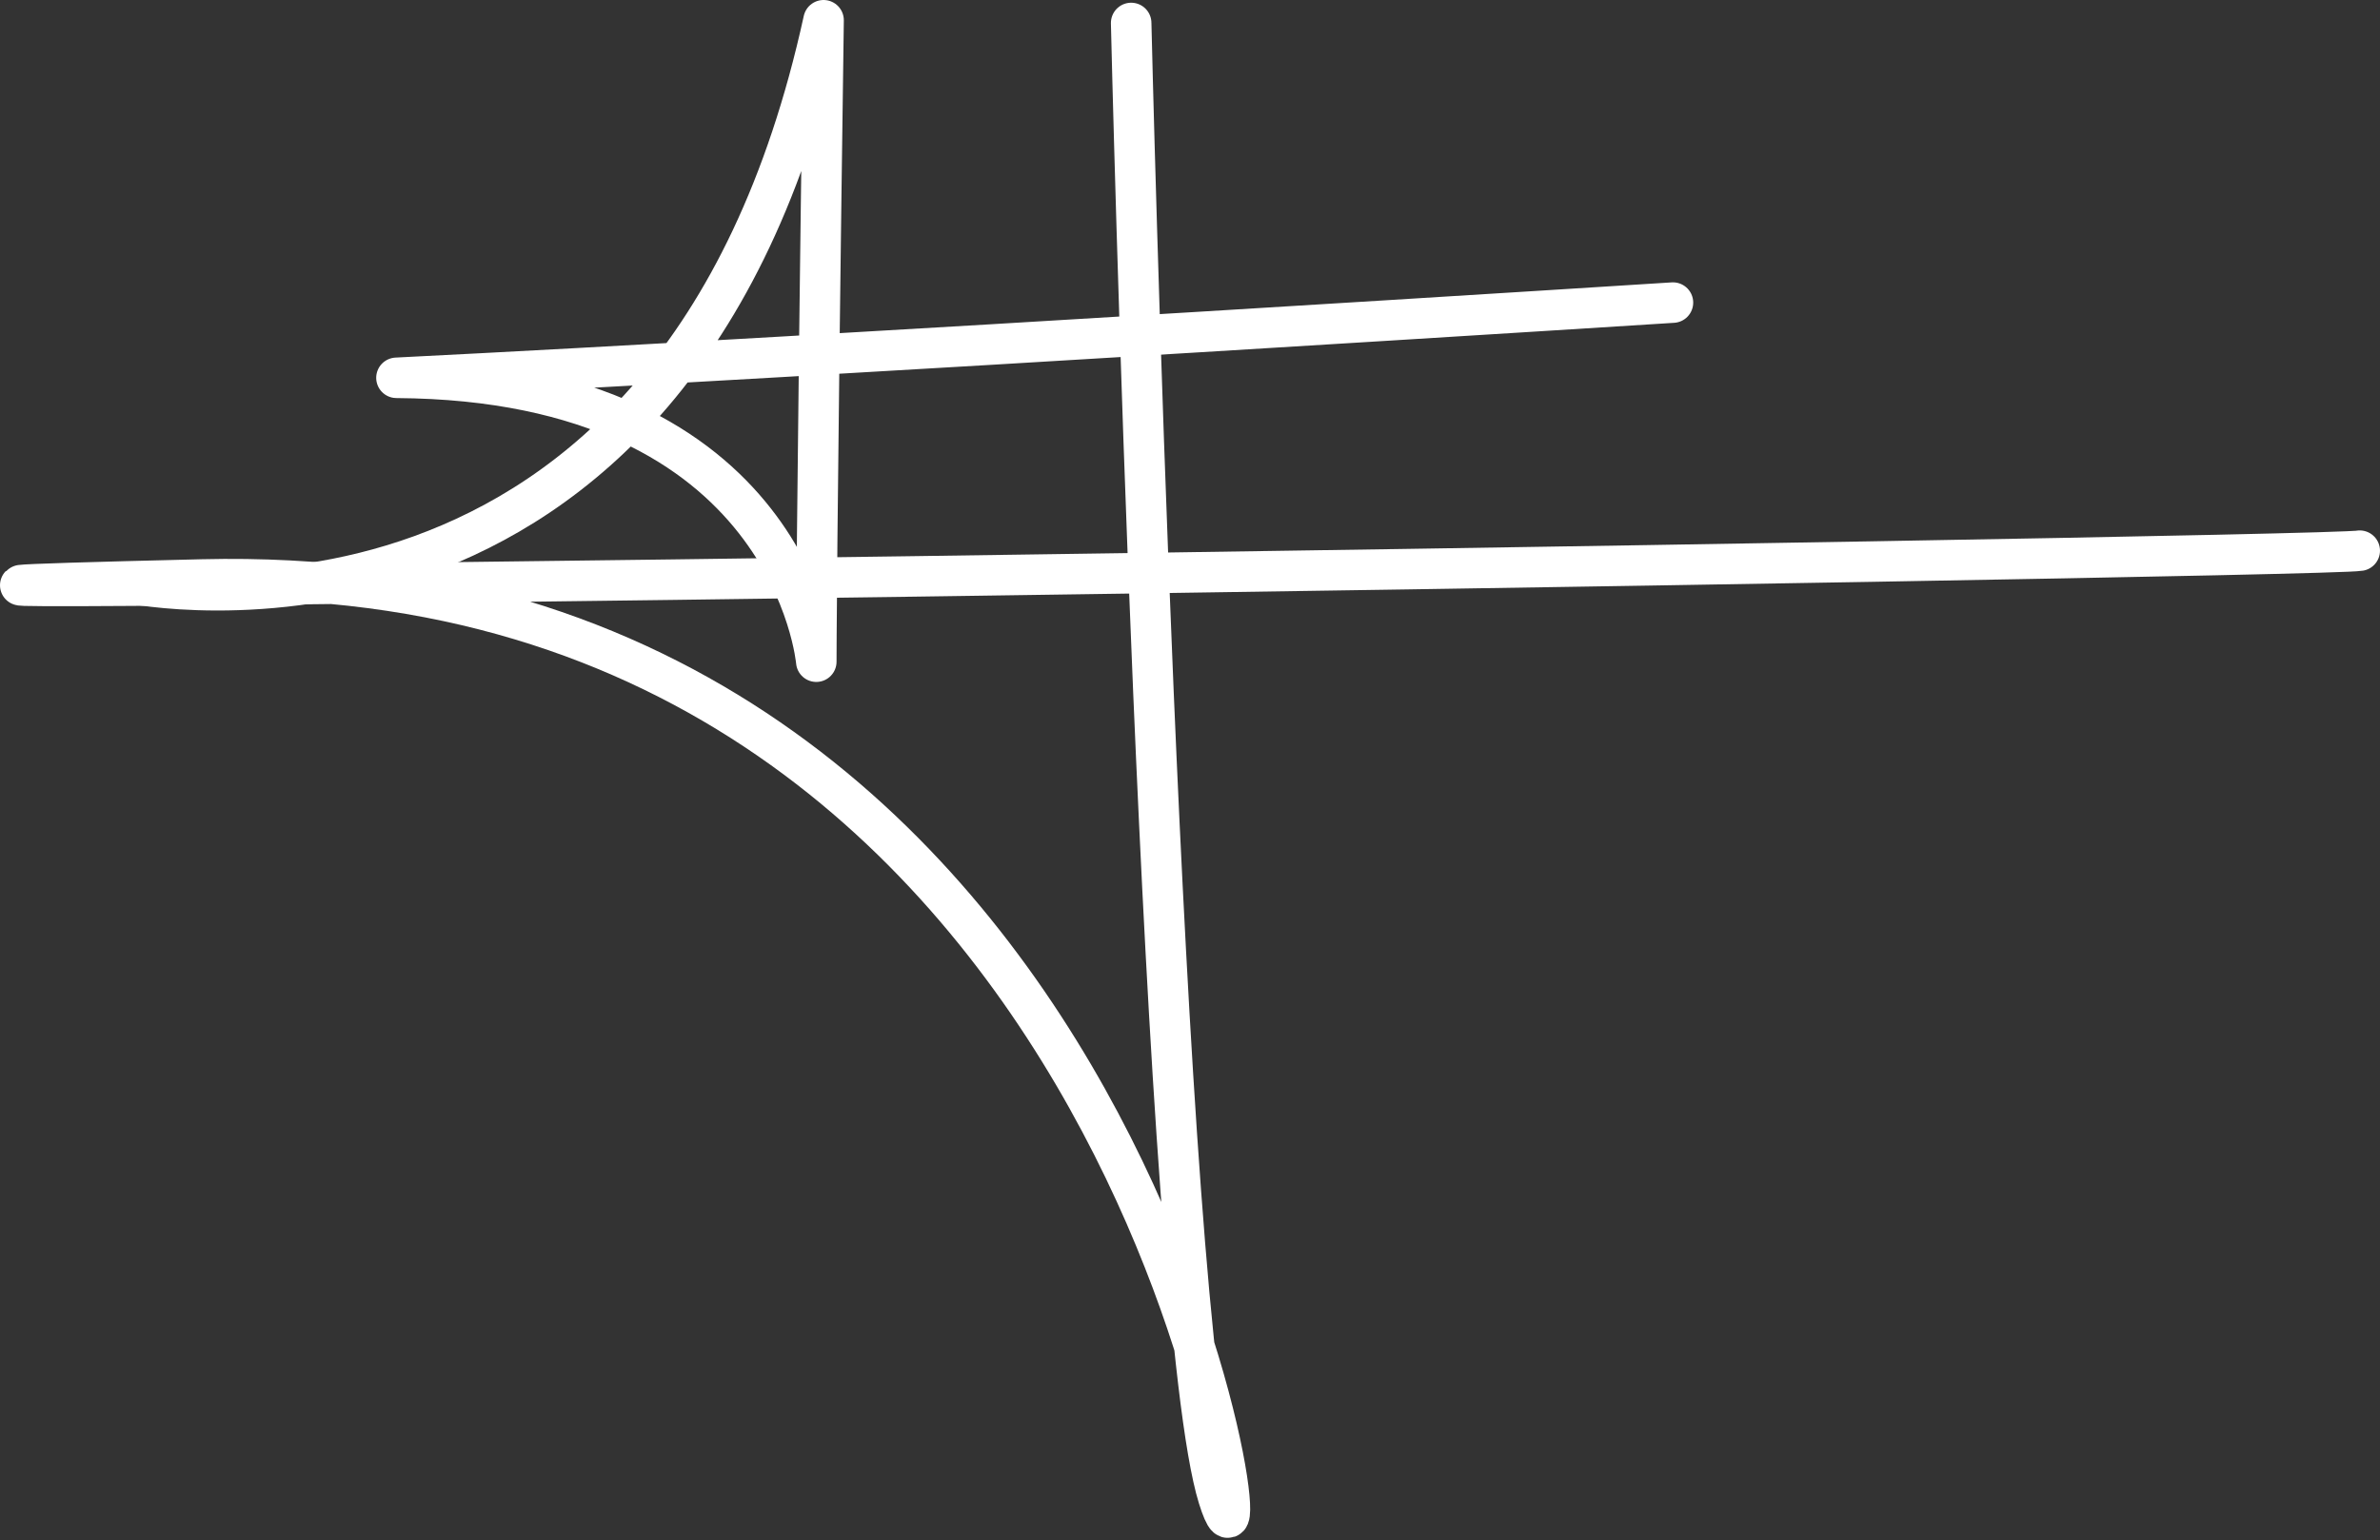 <?xml version="1.0" encoding="UTF-8" standalone="no"?>
<!DOCTYPE svg PUBLIC "-//W3C//DTD SVG 1.1//EN" "http://www.w3.org/Graphics/SVG/1.1/DTD/svg11.dtd">
<svg width="100%" height="100%" viewBox="0 0 944 611" version="1.1" xmlns="http://www.w3.org/2000/svg" xmlns:xlink="http://www.w3.org/1999/xlink" xml:space="preserve" xmlns:serif="http://www.serif.com/" style="fill-rule:evenodd;clip-rule:evenodd;stroke-linecap:round;stroke-linejoin:round;stroke-miterlimit:1.5;">
    <rect x="0" y="0" width="944" height="611" fill="#333333" stroke="none"/>
    <g transform="matrix(1,0,0,1,-162.282,-623.472)">
        <path d="M610.946,632.585C610.946,632.585 622.978,1145.45 645.538,1217.64C668.098,1289.83 618.466,844.348 242.466,853.372C-133.533,862.396 1081.7,844.95 1098.24,841.942" style="fill:none;stroke:white;stroke-width:16.07px;"/>
        <path d="M213.65,854.821C213.65,854.821 430.225,899.705 488.941,631.507C486.054,839.776 486.054,885.979 486.054,885.979C486.054,885.979 476.428,774.322 319.531,773.36C493.754,764.697 825.837,743.52 825.837,743.52" style="fill:none;stroke:white;stroke-width:16.07px;"/>
    </g>
</svg>
